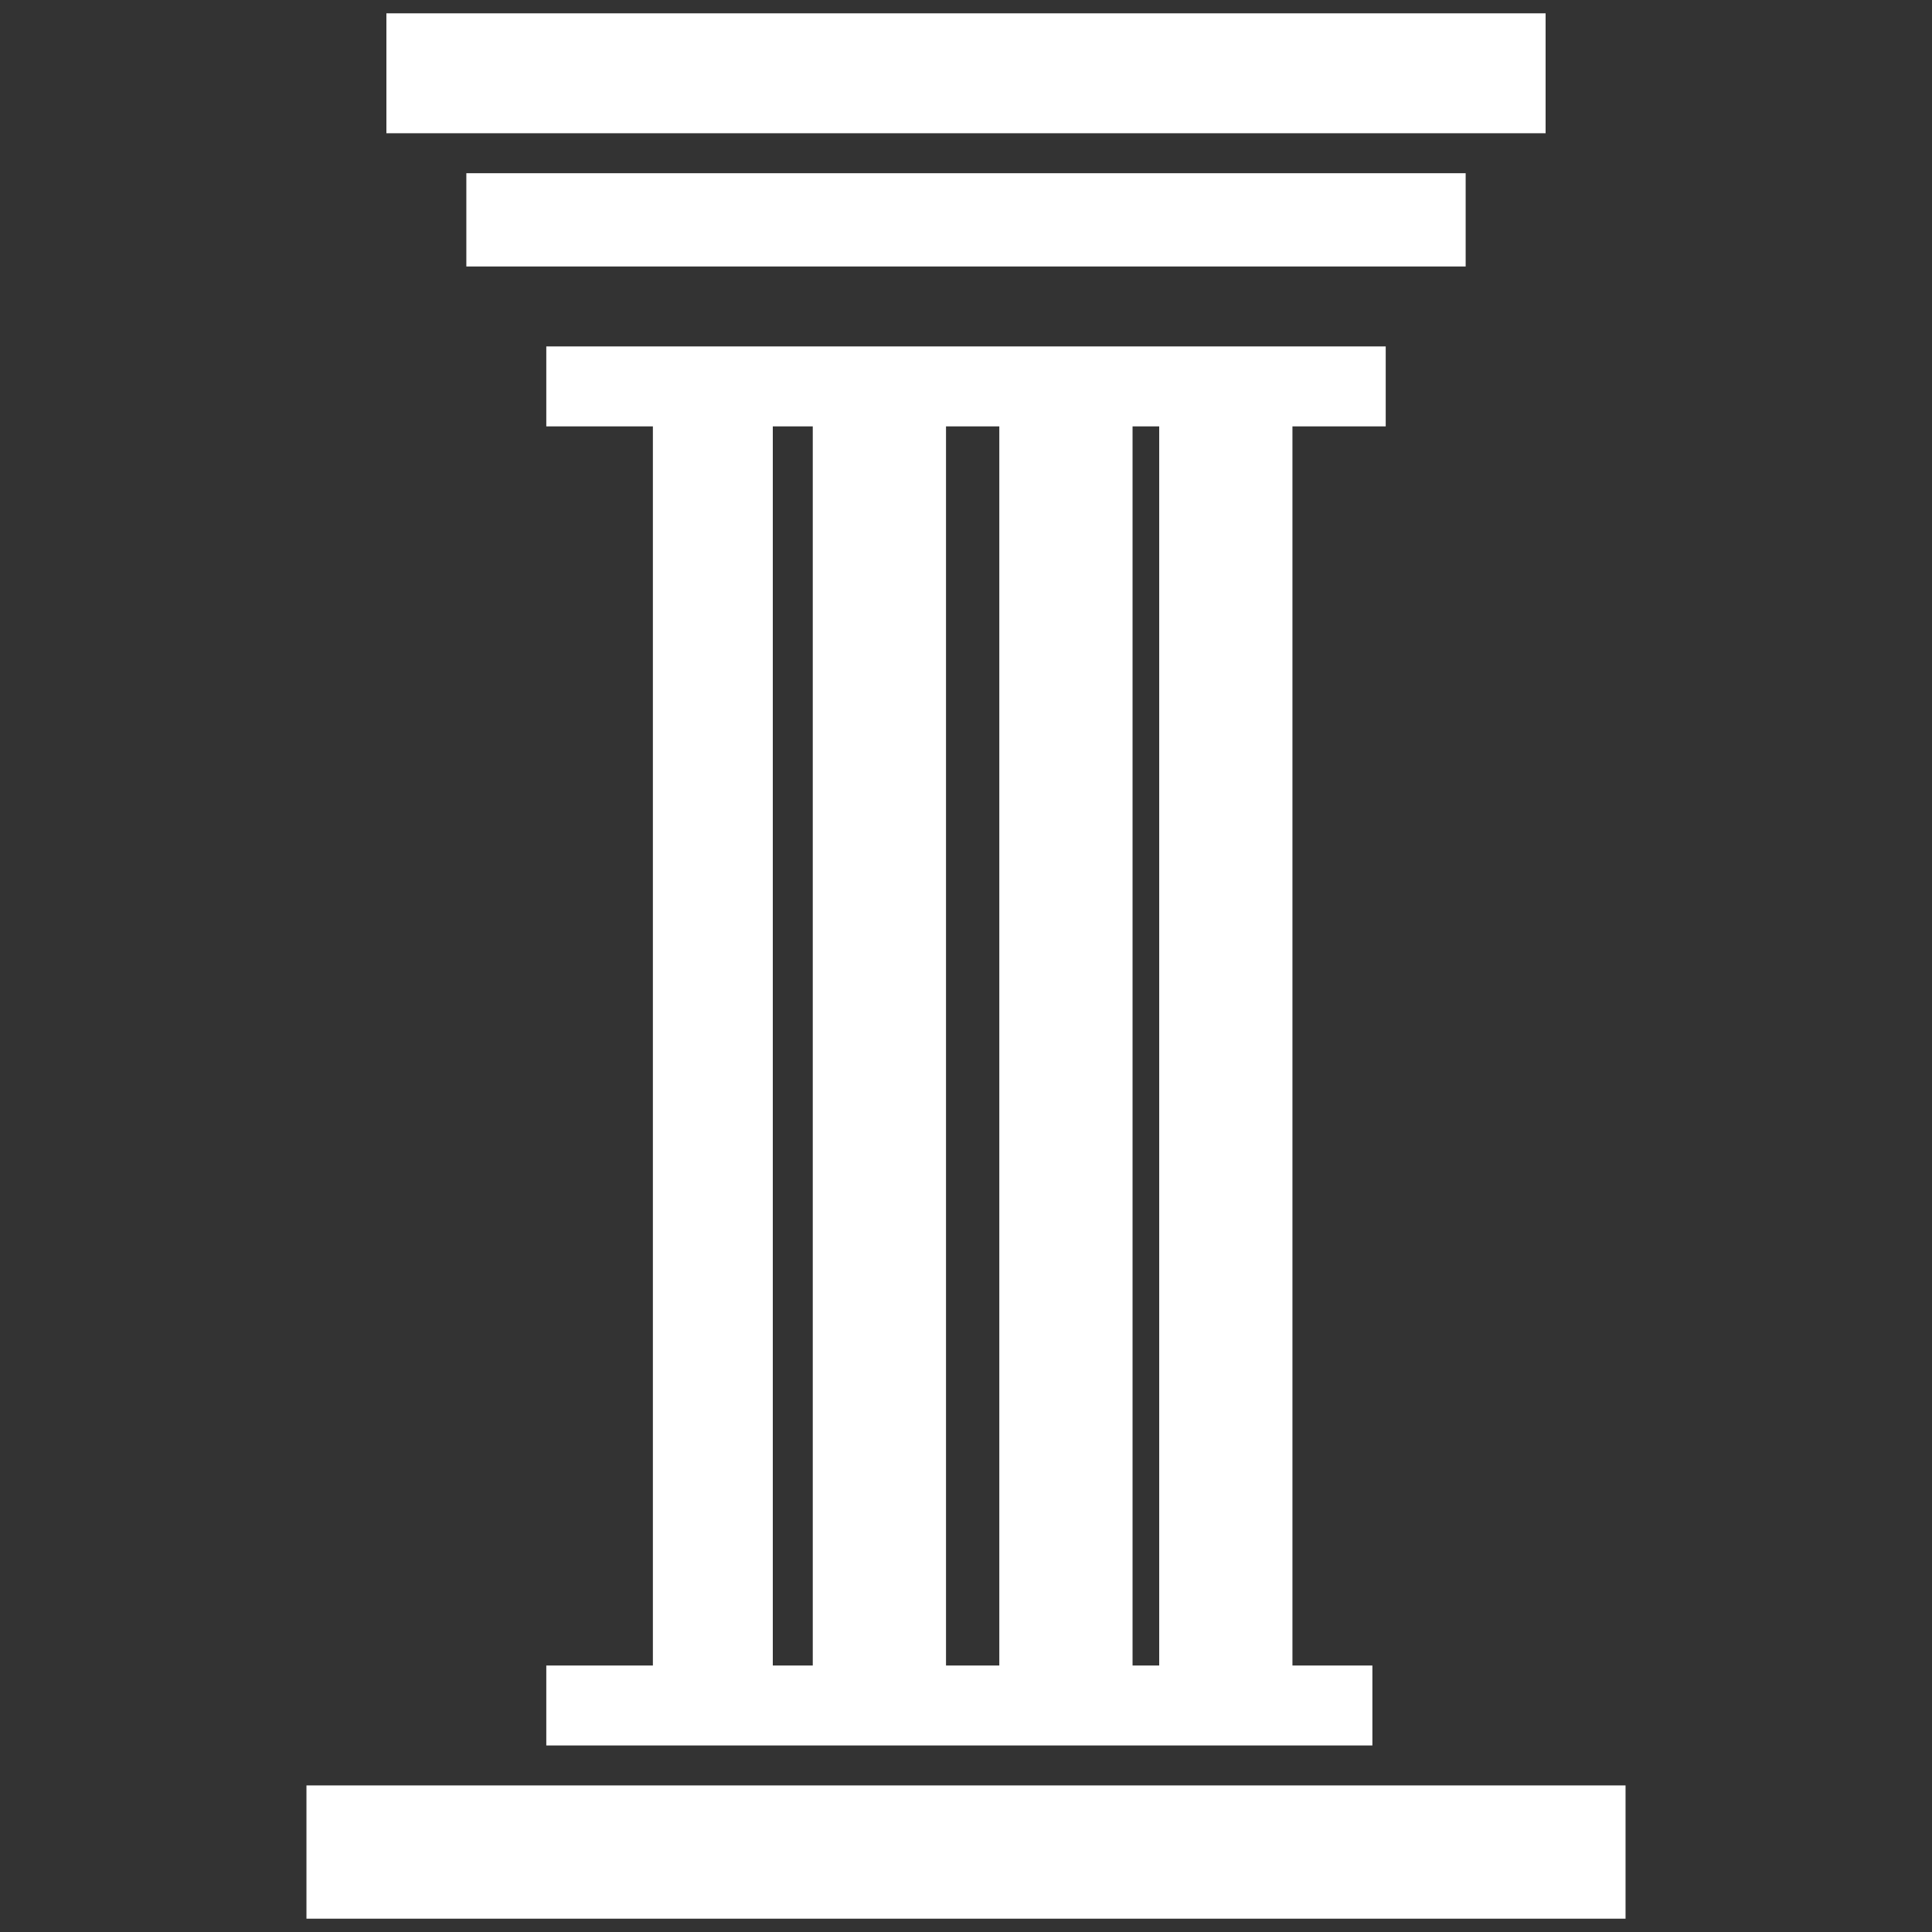 <?xml version="1.0" encoding="UTF-8"?>
<!DOCTYPE svg PUBLIC "-//W3C//DTD SVG 1.1//EN" "http://www.w3.org/Graphics/SVG/1.1/DTD/svg11.dtd">
<!-- Creator: CorelDRAW 2020 (64-Bit) -->
<svg xmlns="http://www.w3.org/2000/svg" xml:space="preserve" width="30px" height="30px" version="1.1" style="shape-rendering:geometricPrecision; text-rendering:geometricPrecision; image-rendering:optimizeQuality; fill-rule:evenodd; clip-rule:evenodd"
viewBox="0 0 1.45 1.45"
 xmlns:xlink="http://www.w3.org/1999/xlink"
 xmlns:xodm="http://www.corel.com/coreldraw/odm/2003">
 <rect x="0" y="0" width="1.45" height="1.45" fill="#333333" stroke="none"/>
 <defs>
  <style type="text/css">
   <![CDATA[
    .fil1 {fill:none}
    .fil0 {fill:white}
   ]]>
  </style>
 </defs>
 <g id="Capa_x0020_1">
  <g id="_1875443506496">
   <path class="fil0" d="M0.29 0.01l0.87 0 0 0.09 -0.87 0 0 -0.09zm0.29 0.31l0 0.93 0.03 0 0 -0.93 -0.03 0zm-0.09 0.93l0 -0.93 -0.08 0 0 -0.06 0.63 0 0 0.06 -0.07 0 0 0.93 0.06 0 0 0.06 -0.62 0 0 -0.06 0.08 0zm0.22 -0.93l0 0.93 0.04 0 0 -0.93 -0.04 0zm0.14 0l0 0.93 0.02 0 0 -0.93 -0.02 0zm-0.62 1.02l0.99 0 0 0.1 -0.99 0 0 -0.1zm0.12 -1.21l0.75 0 0 0.07 -0.75 0 0 -0.07z"/>
   <rect class="fil1" width="1.45" height="1.45"/>
  </g>
 </g>
</svg>
